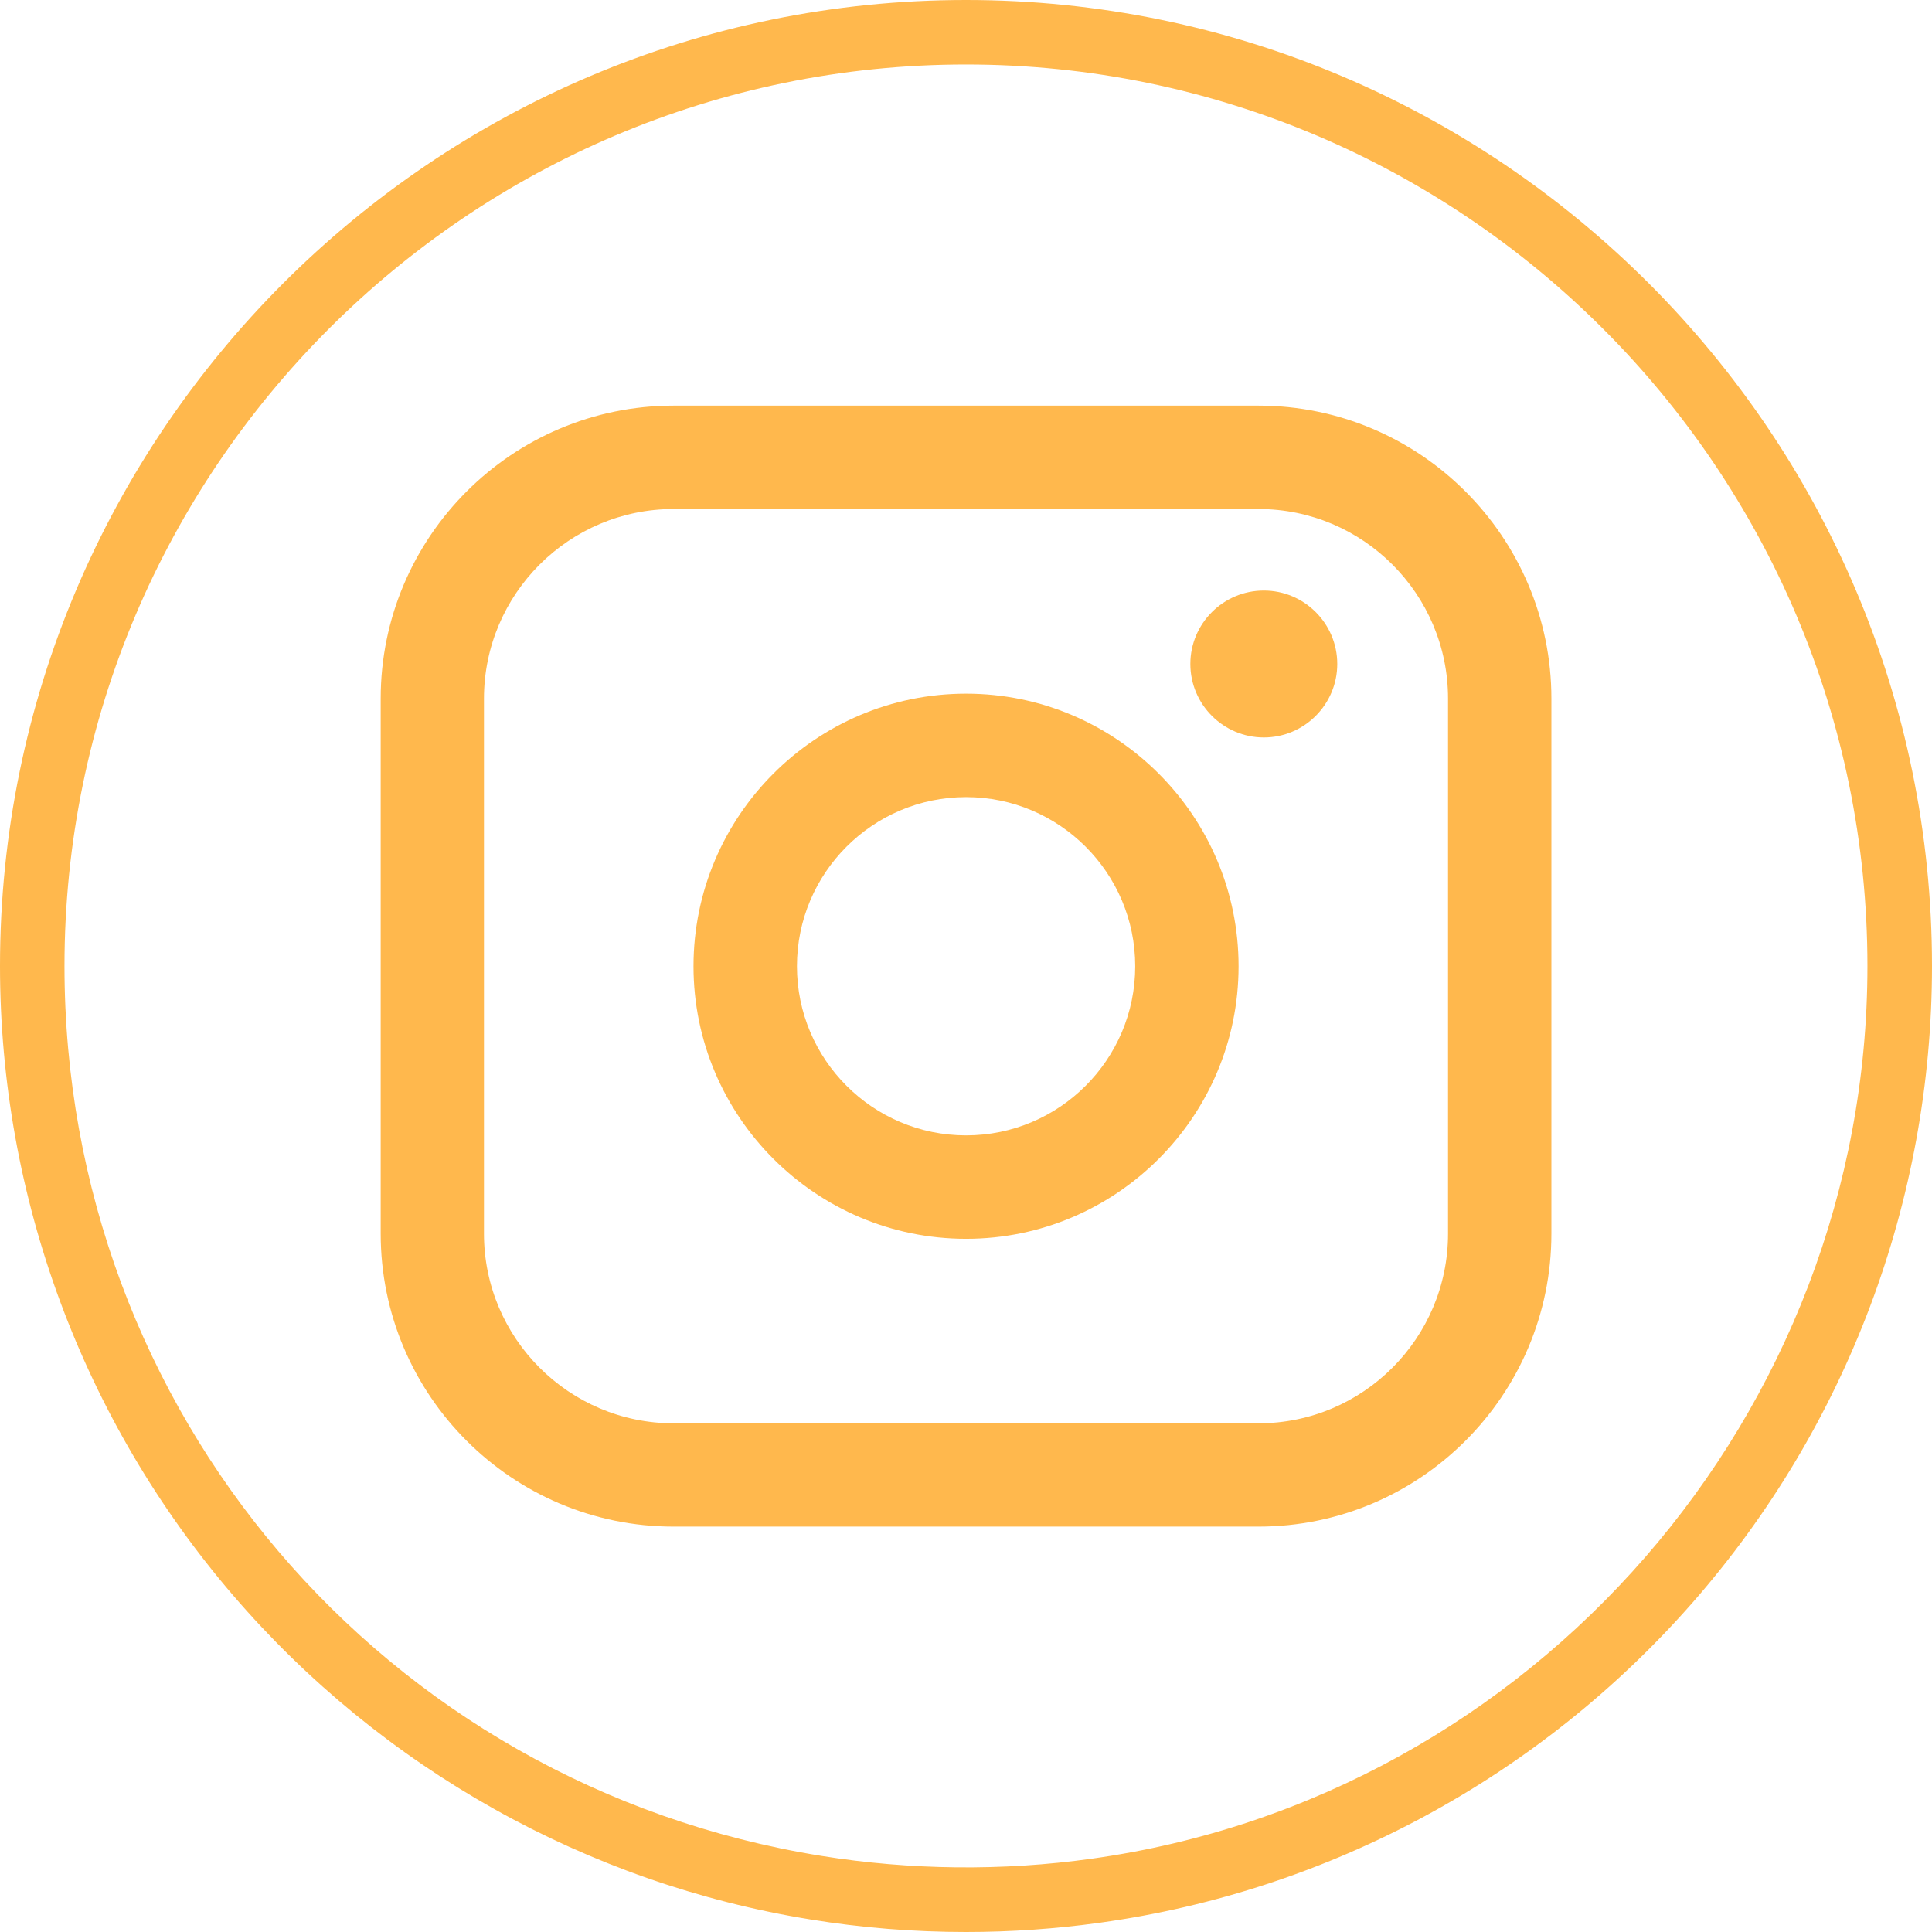 <svg width="24" height="24" viewBox="0 0 24 24" fill="none" xmlns="http://www.w3.org/2000/svg"><path d="M12 24C11.355 24 10.708 23.949 10.077 23.846C7.294 23.398 4.743 21.968 2.896 19.818C1.029 17.645 0 14.869 0 12C0 5.383 5.383 0 12 0C18.616 0 24 5.383 24 12C24 14.913 22.943 17.722 21.024 19.91C19.123 22.077 16.511 23.488 13.67 23.884C13.12 23.961 12.558 24 12 24ZM12 0.801C5.825 0.801 0.801 5.825 0.801 12C0.801 17.528 4.756 22.178 10.205 23.055C11.304 23.232 12.454 23.245 13.559 23.09C19.054 22.325 23.198 17.557 23.198 12C23.198 5.825 18.174 0.801 11.999 0.801H12Z" fill="#FFB84D"/><path d="M15.633 5.039H8.368C6.361 5.039 4.729 6.671 4.729 8.678V15.325C4.729 17.332 6.361 18.964 8.368 18.964H15.633C17.64 18.964 19.272 17.332 19.272 15.325V8.678C19.272 6.671 17.64 5.039 15.633 5.039ZM6.012 8.678C6.012 7.379 7.069 6.323 8.368 6.323H15.633C16.932 6.323 17.988 7.379 17.988 8.678V15.325C17.988 16.624 16.932 17.681 15.633 17.681H8.368C7.069 17.681 6.012 16.624 6.012 15.325V8.678Z" fill="#FFB84D"/><path d="M12.001 15.389C13.868 15.389 15.386 13.87 15.386 12.003C15.386 10.136 13.868 8.617 12.001 8.617C10.134 8.617 8.615 10.136 8.615 12.003C8.615 13.87 10.134 15.389 12.001 15.389ZM12.001 9.902C13.16 9.902 14.102 10.844 14.102 12.003C14.102 13.162 13.16 14.104 12.001 14.104C10.842 14.104 9.9 13.162 9.9 12.003C9.9 10.844 10.842 9.902 12.001 9.902Z" fill="#FFB84D"/><path d="M15.7 9.161C16.202 9.161 16.612 8.751 16.612 8.248C16.612 7.745 16.202 7.336 15.7 7.336C15.197 7.336 14.787 7.745 14.787 8.248C14.787 8.751 15.197 9.161 15.7 9.161Z" fill="#FFB84D"/></svg>